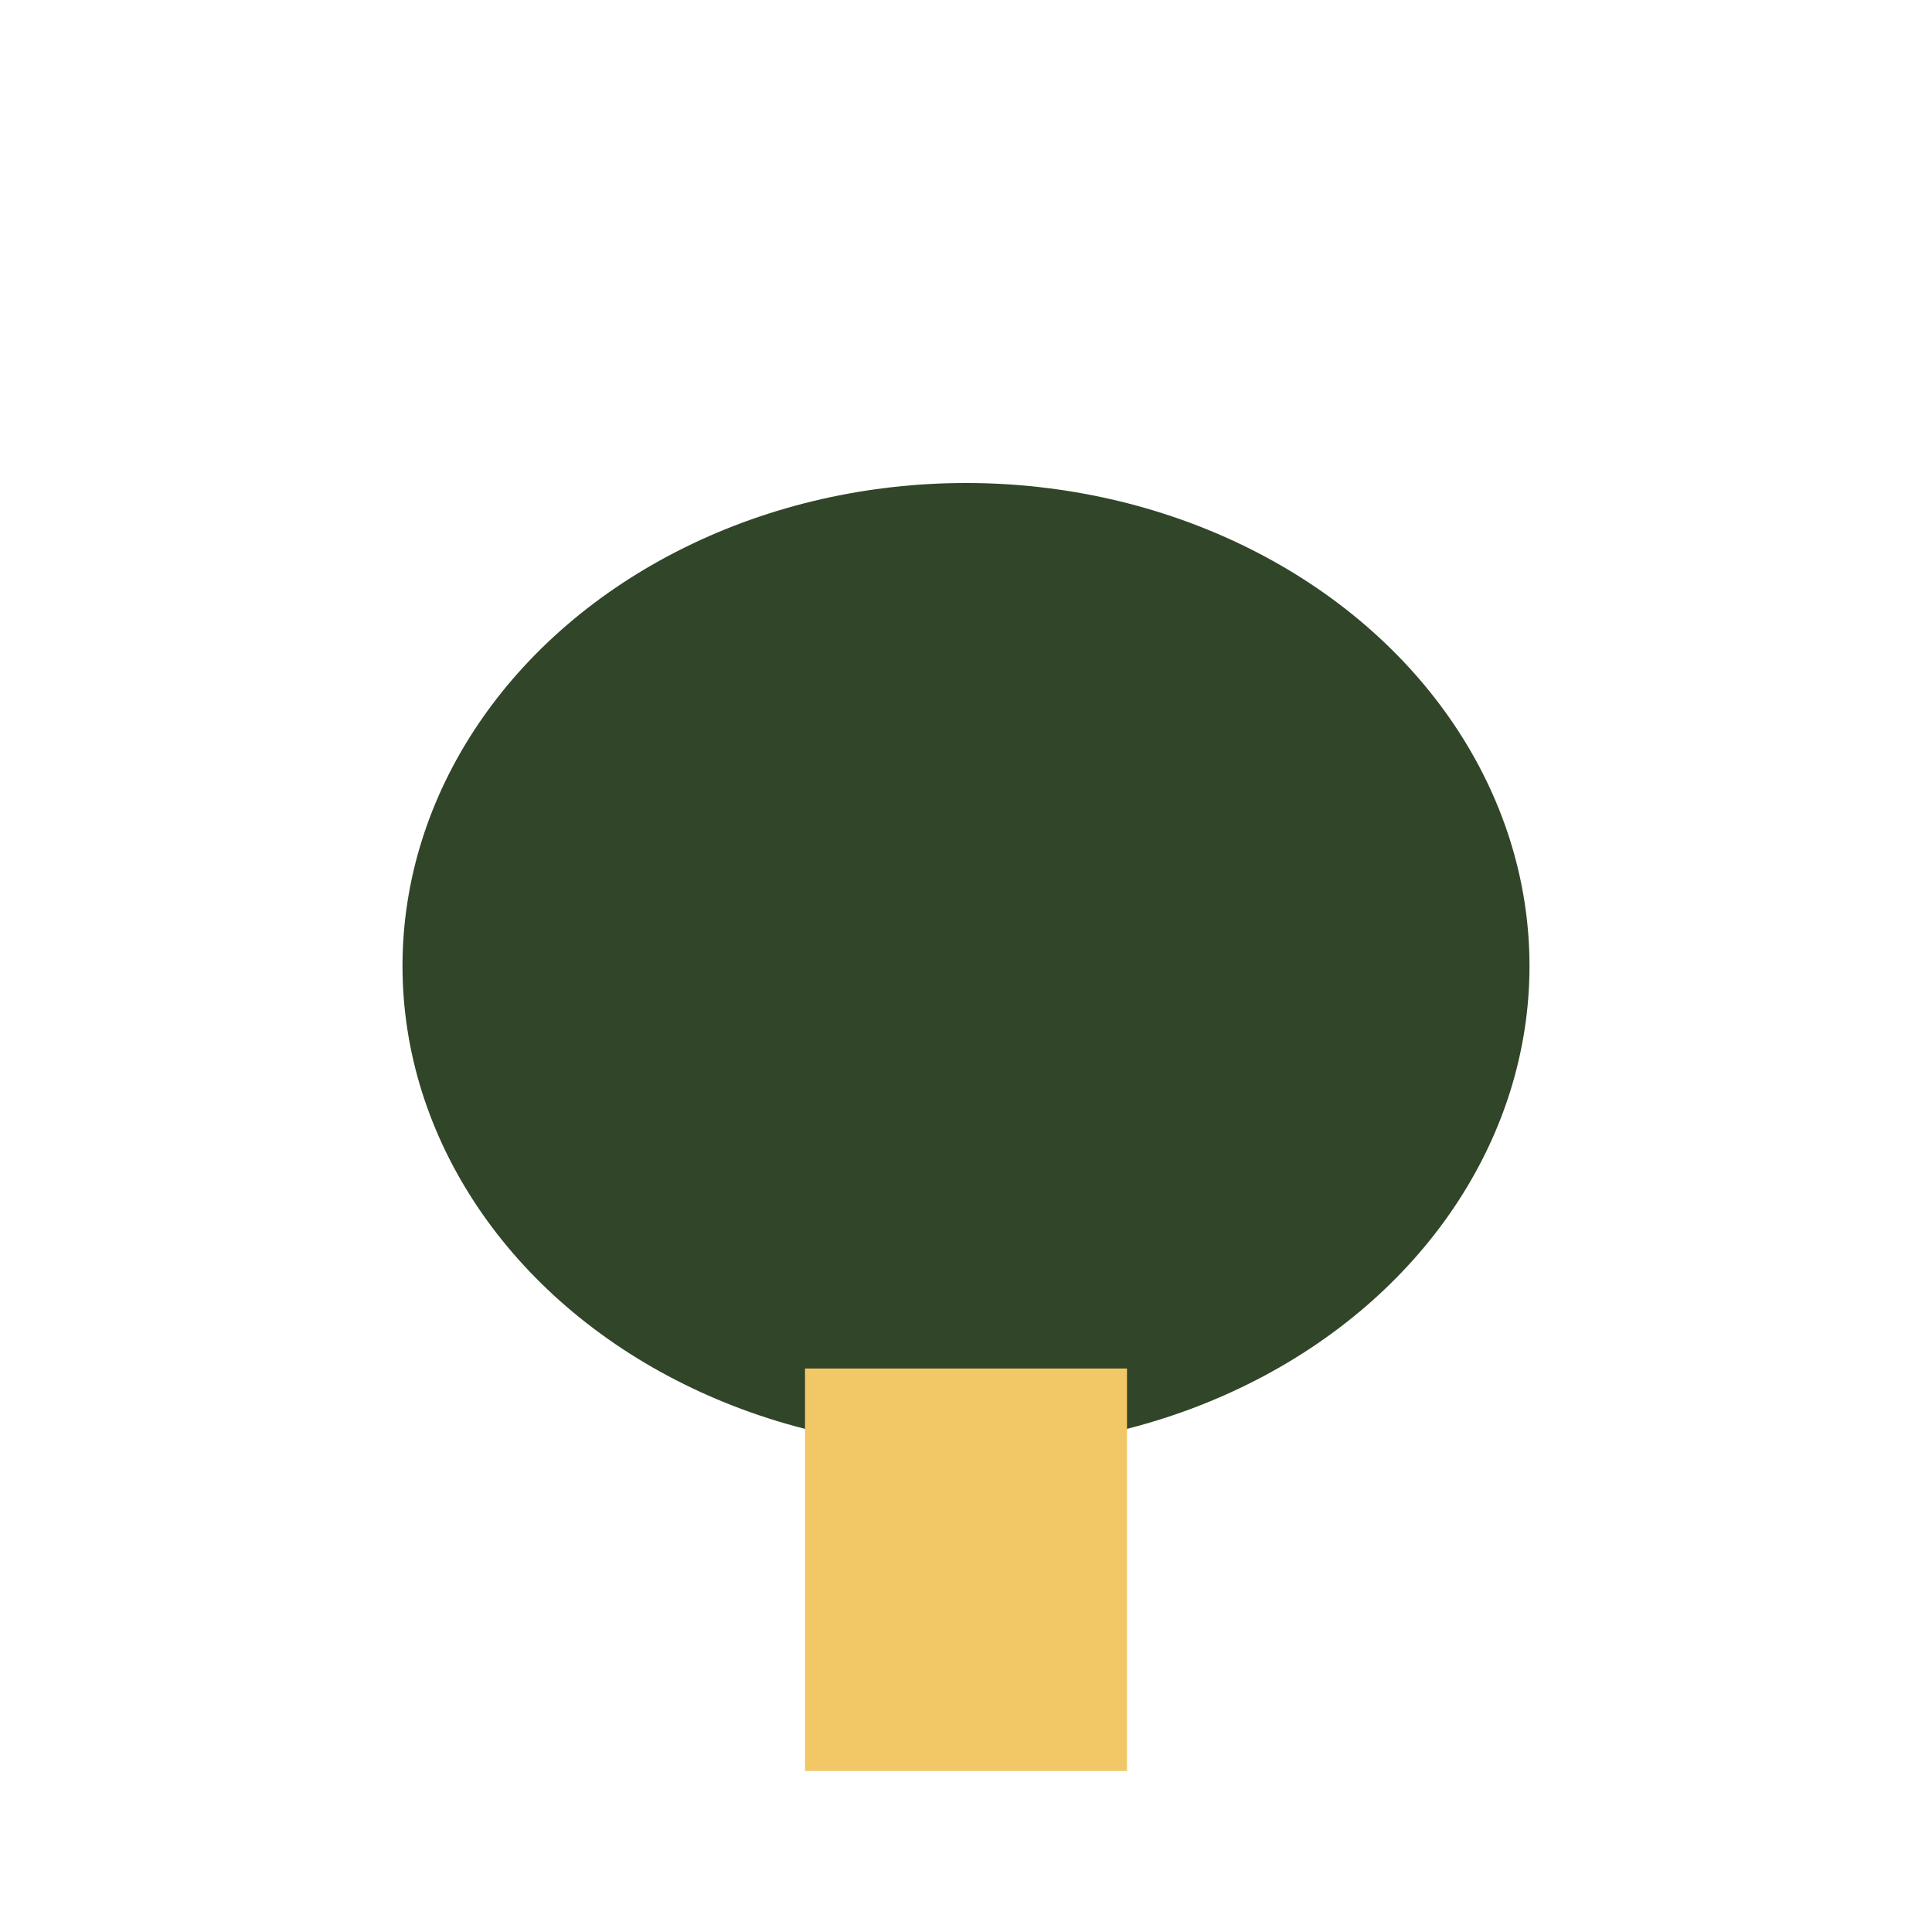 <?xml version="1.0" encoding="UTF-8"?>
<svg xmlns="http://www.w3.org/2000/svg" width="24" height="24" viewBox="0 0 24 24"><ellipse cx="12" cy="12" rx="7" ry="6" fill="#314528"/><rect x="10" y="17" width="4" height="5" fill="#F2C867"/></svg>